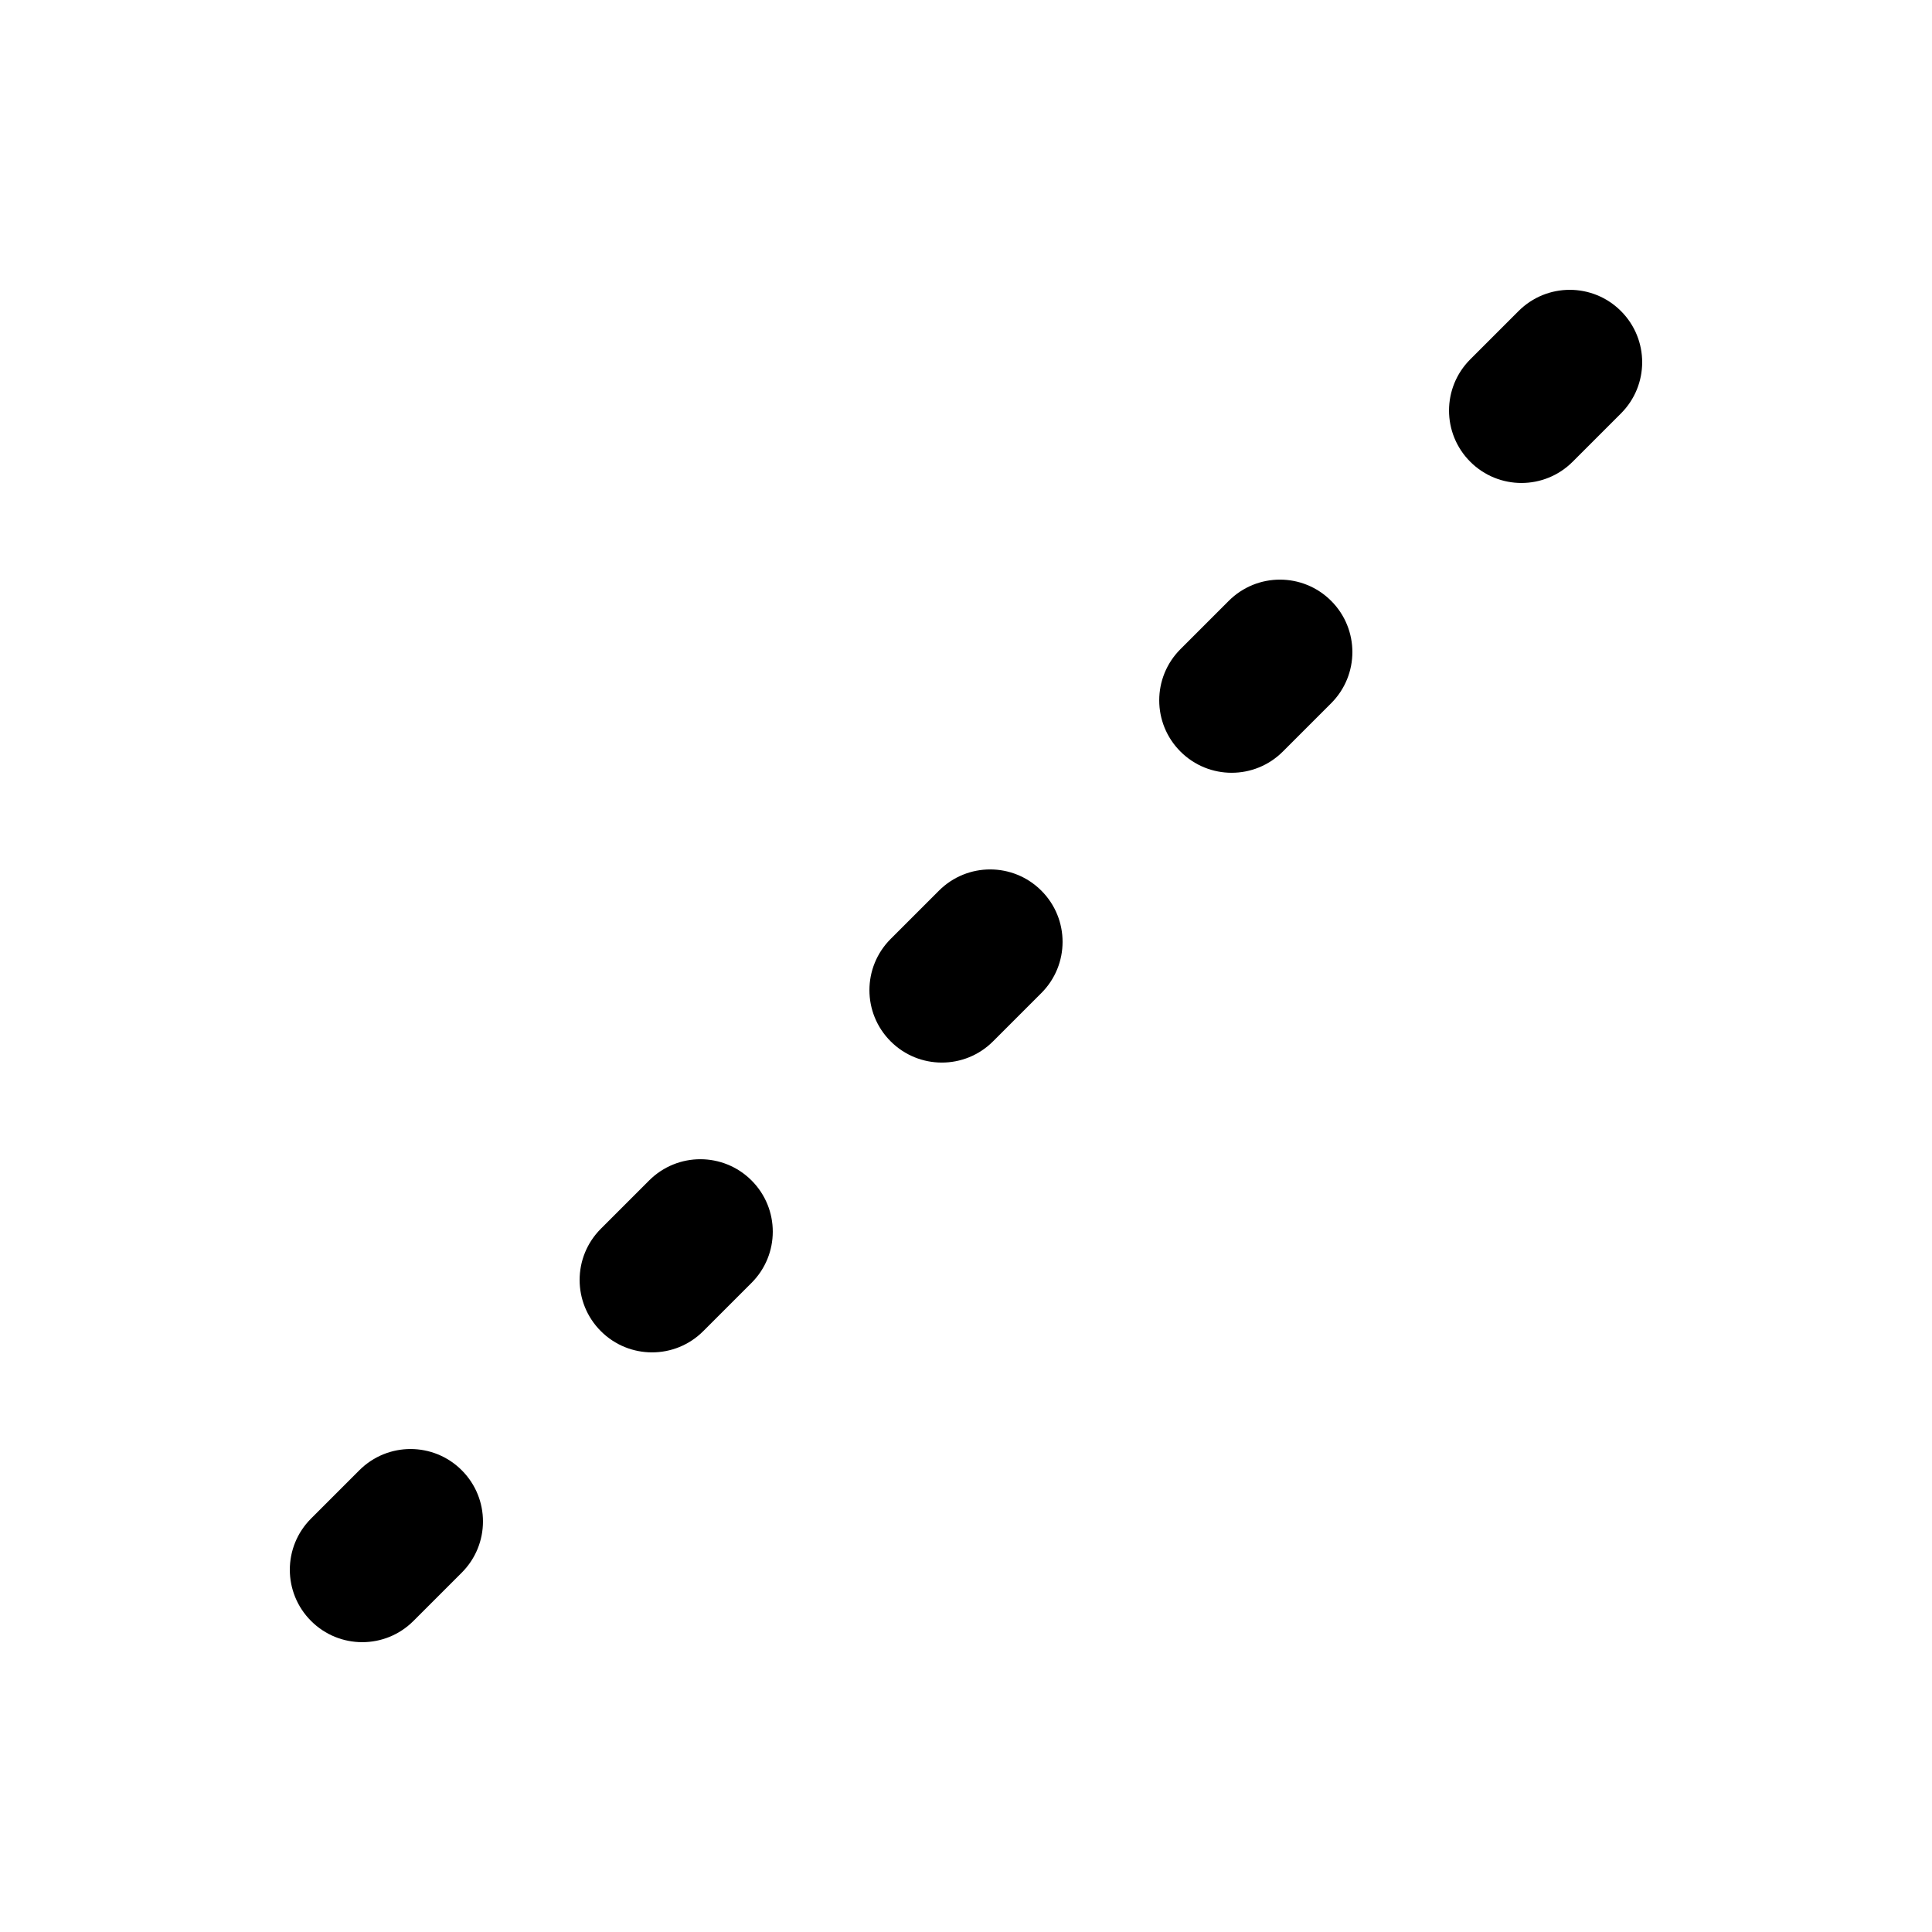 <svg xmlns="http://www.w3.org/2000/svg" viewBox="0 0 20 20" fill="none"><path d="M16.78 4.28C17.073 3.987 17.073 3.513 16.78 3.22C16.487 2.927 16.013 2.927 15.72 3.22L15.22 3.72C14.927 4.013 14.927 4.487 15.22 4.78C15.513 5.073 15.987 5.073 16.28 4.78L16.78 4.28ZM13.78 6.22C14.073 6.513 14.073 6.987 13.78 7.28L13.28 7.78C12.987 8.073 12.513 8.073 12.22 7.78C11.927 7.487 11.927 7.013 12.22 6.72L12.72 6.22C13.013 5.927 13.487 5.927 13.78 6.22ZM10.78 9.22C11.073 9.513 11.073 9.987 10.78 10.28L10.28 10.78C9.987 11.073 9.513 11.073 9.22 10.78C8.927 10.487 8.927 10.013 9.22 9.72L9.72 9.22C10.013 8.927 10.487 8.927 10.78 9.22ZM7.78 12.22C8.073 12.513 8.073 12.987 7.78 13.28L7.28 13.78C6.987 14.073 6.513 14.073 6.22 13.78C5.927 13.487 5.927 13.013 6.22 12.72L6.72 12.22C7.013 11.927 7.487 11.927 7.78 12.22ZM4.78 16.28C5.073 15.987 5.073 15.513 4.78 15.22C4.487 14.927 4.013 14.927 3.72 15.22L3.22 15.72C2.927 16.013 2.927 16.487 3.22 16.78C3.513 17.073 3.987 17.073 4.28 16.78L4.78 16.28Z" fill="currentColor"/></svg>